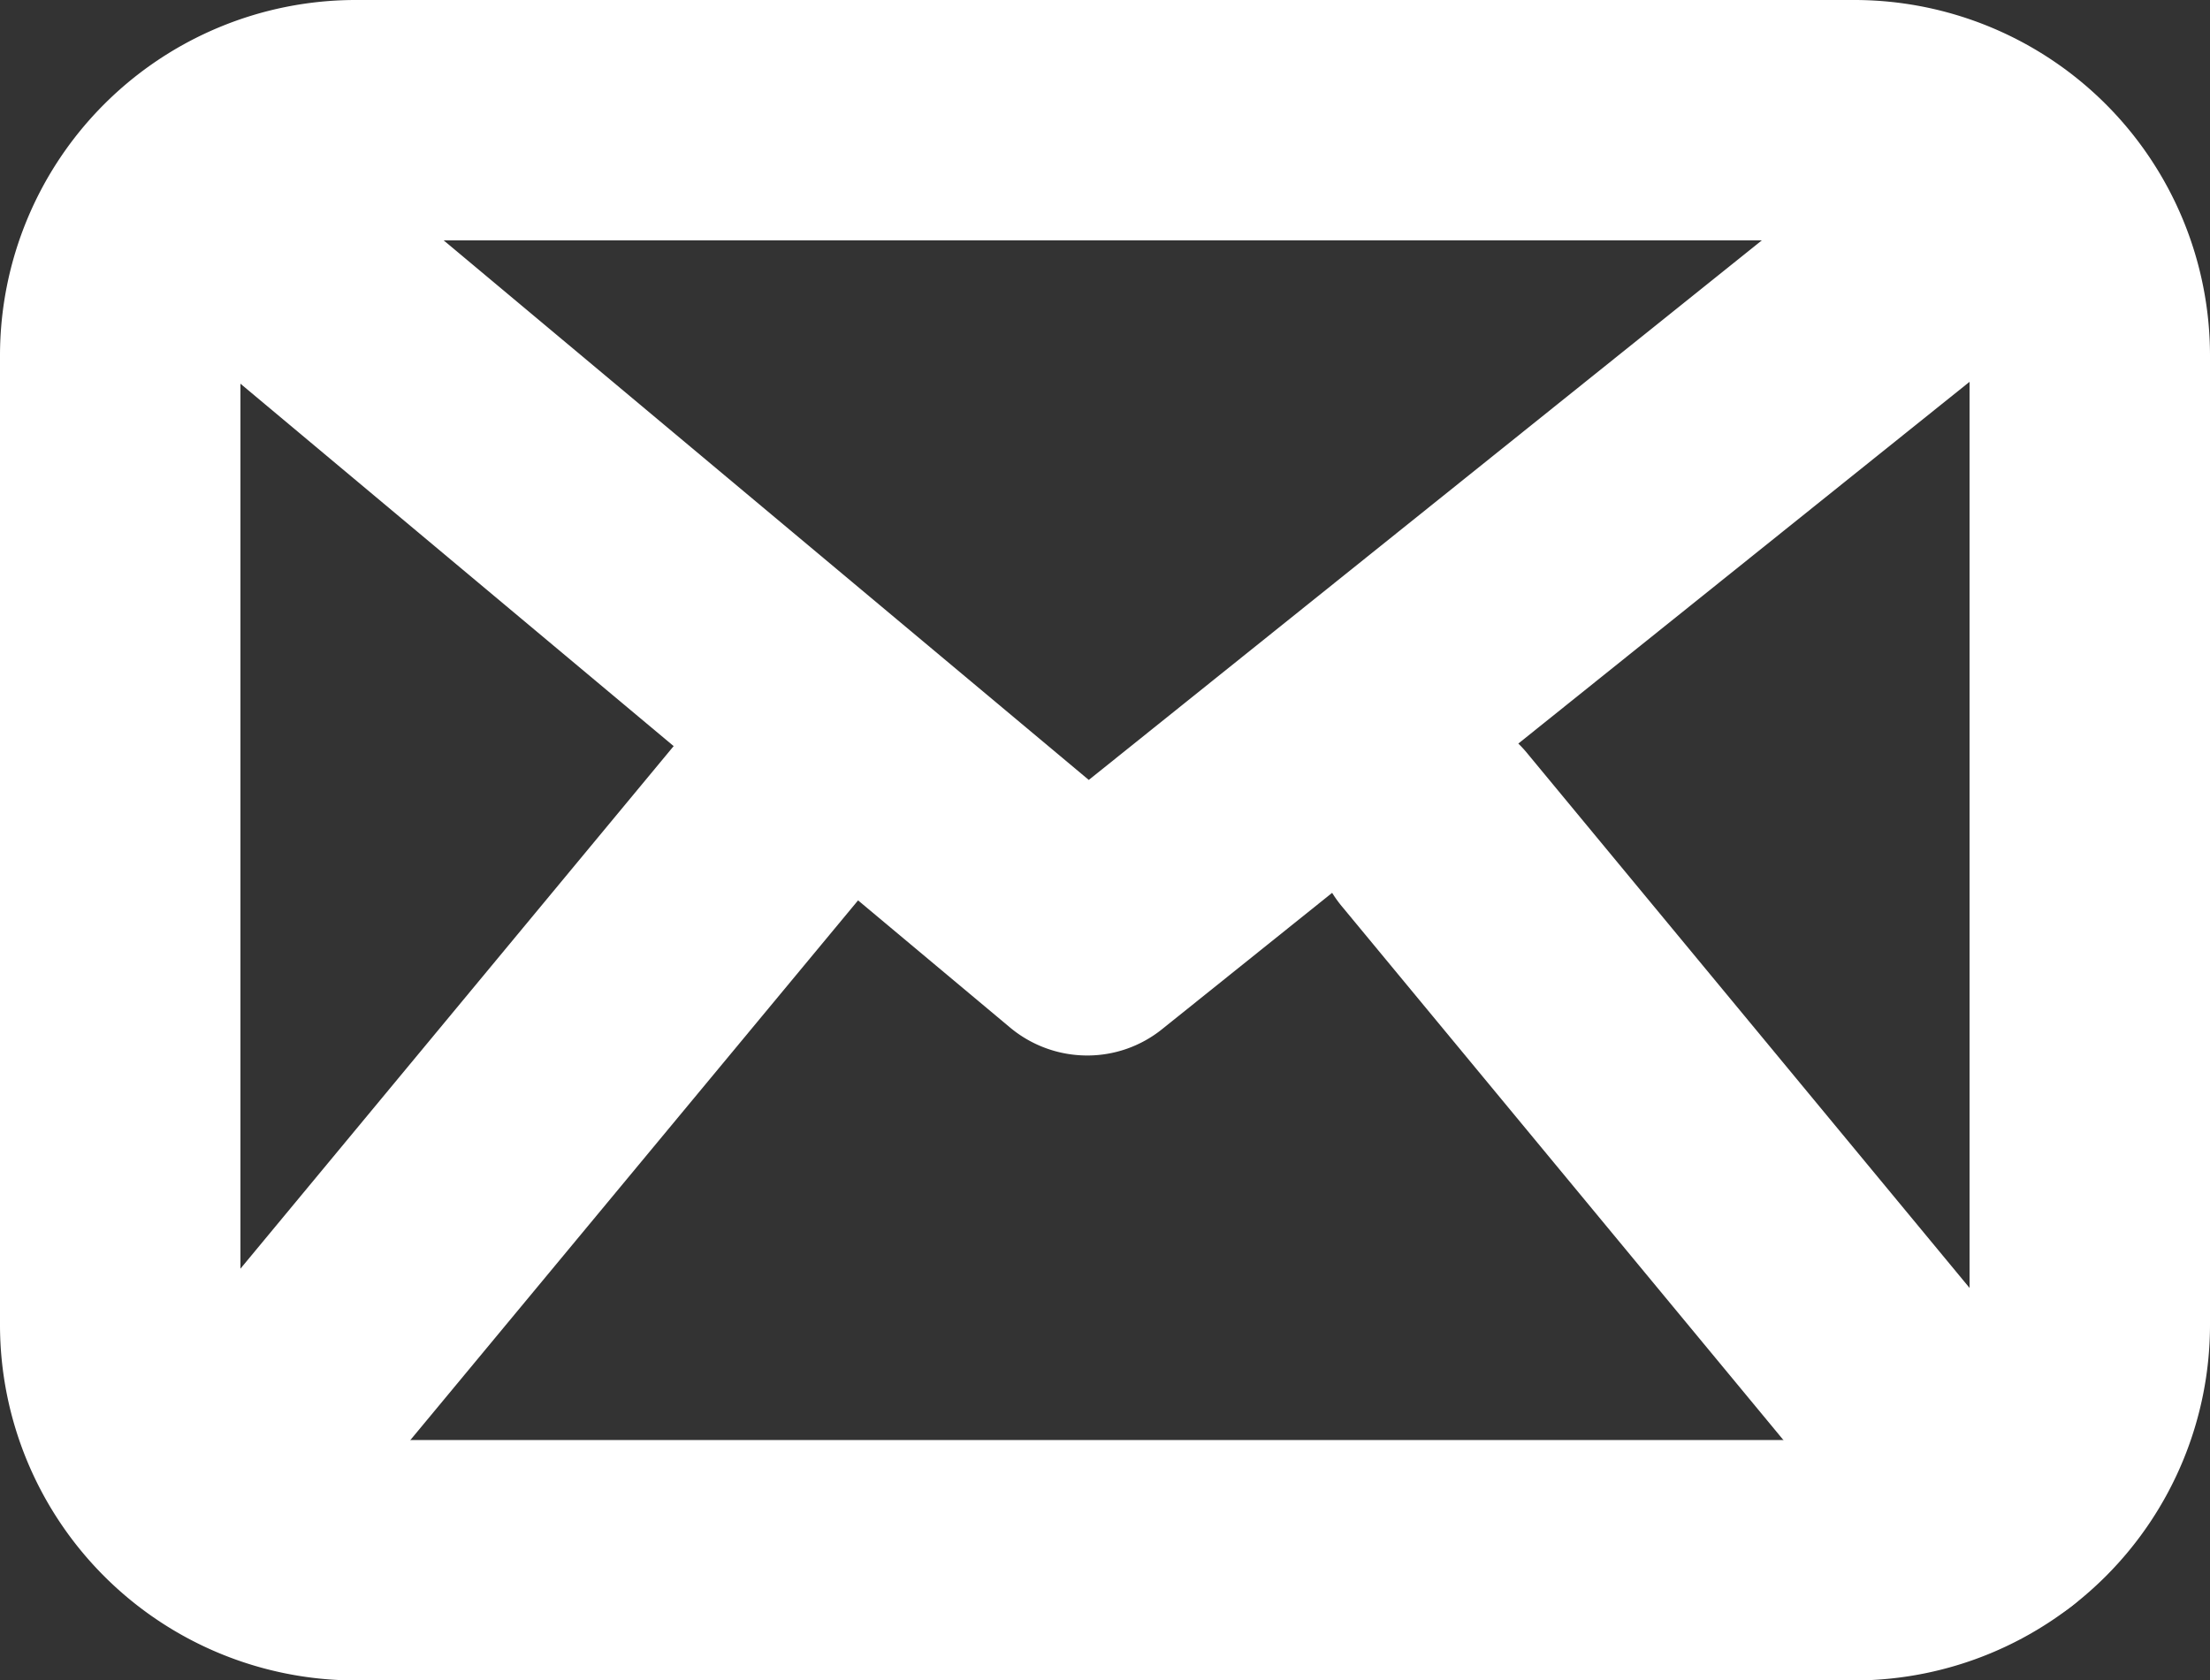 <svg xmlns="http://www.w3.org/2000/svg" viewBox="0 0 24.118 18.344"><rect x="0" y="0" width="24.118" height="18.344" fill="#333333" stroke="none"/><defs><style>.cls-1{fill:#fff;}</style></defs><title>headerMail</title><g id="レイヤー_2" data-name="レイヤー 2"><g id="_ヘッダ" data-name="▲ヘッダ"><path class="cls-1" d="M20.239,18.344H3.878A3.883,3.883,0,0,1,0,14.465V3.878A3.883,3.883,0,0,1,3.878,0H20.239a3.883,3.883,0,0,1,3.879,3.878V14.465A3.883,3.883,0,0,1,20.239,18.344ZM3.878,2.624A1.255,1.255,0,0,0,2.624,3.878V14.465A1.256,1.256,0,0,0,3.878,15.72H20.239a1.256,1.256,0,0,0,1.255-1.255V3.878a1.256,1.256,0,0,0-1.255-1.254Z"/><path class="cls-1" d="M11.864,11.522a1.314,1.314,0,0,1-.842-.306L2.033,3.694A1.312,1.312,0,1,1,3.716,1.682l8.166,6.832,8.541-6.849a1.311,1.311,0,1,1,1.641,2.046l-9.38,7.522A1.3,1.3,0,0,1,11.864,11.522Z"/><path class="cls-1" d="M21.807,17.807a1.311,1.311,0,0,1-1.012-.476L14.654,9.906a1.312,1.312,0,1,1,2.022-1.672l6.141,7.425a1.312,1.312,0,0,1-1.01,2.148Z"/><path class="cls-1" d="M2.264,17.646A1.312,1.312,0,0,1,1.256,15.5L7.48,7.99A1.312,1.312,0,1,1,9.5,9.665L3.275,17.171A1.309,1.309,0,0,1,2.264,17.646Z"/></g></g></svg>